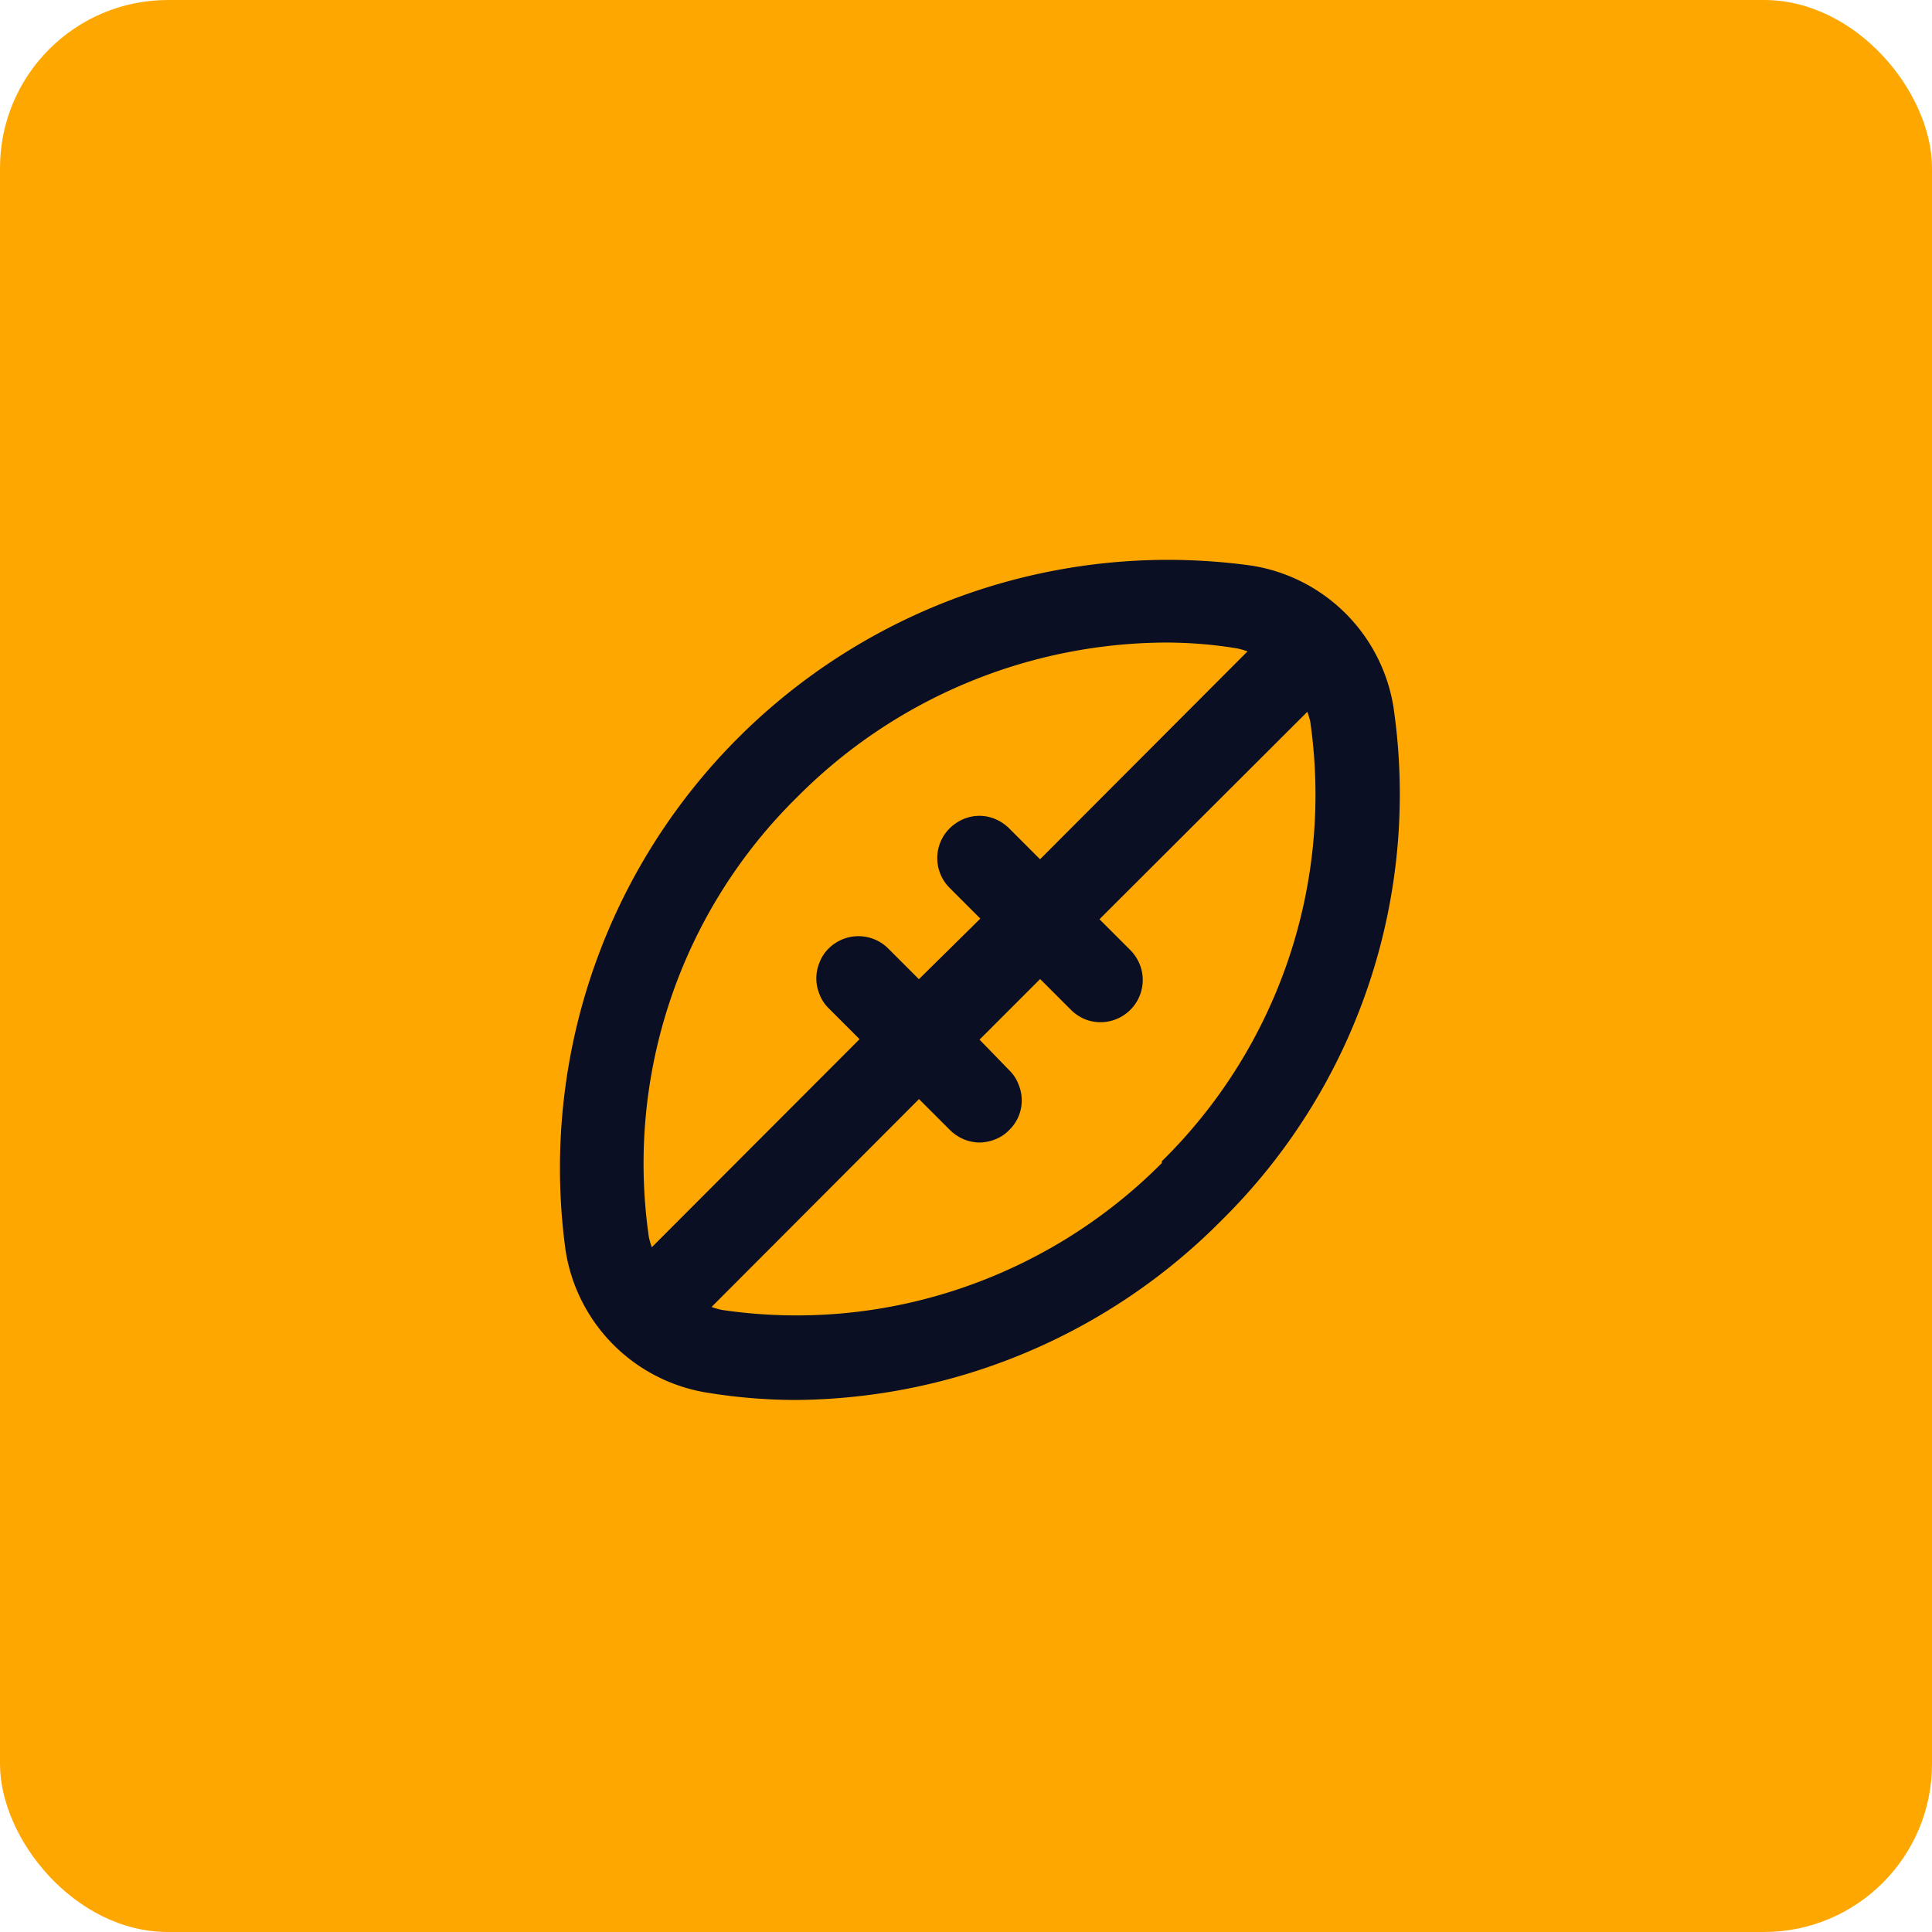 <svg xmlns="http://www.w3.org/2000/svg" width="69" height="69" viewBox="0 0 69 69">
  <g id="Icono-8" transform="translate(-509 -1985)">
    <rect id="Rectángulo_39773" data-name="Rectángulo 39773" width="69" height="69" rx="6" transform="translate(509 1985)" fill="#ffa701"/>
    <path id="Trazado_1113" data-name="Trazado 1113" d="M751.8,2213.331a6.092,6.092,0,0,0-5.094-5.095,21.717,21.717,0,0,0-24.481,24.451,6.091,6.091,0,0,0,5.095,5.095,19.8,19.8,0,0,0,3.126.255,21.621,21.621,0,0,0,15.193-6.4,21.386,21.386,0,0,0,6.161-18.3Zm-26.494,19.251a2.721,2.721,0,0,1-.105-.361,18.352,18.352,0,0,1,5.3-15.719,18.664,18.664,0,0,1,13.074-5.515,15.607,15.607,0,0,1,2.645.21,2.9,2.9,0,0,1,.361.105l-7.409,7.424-1.1-1.1a1.6,1.6,0,0,0-.488-.331,1.456,1.456,0,0,0-1.157,0,1.6,1.6,0,0,0-.488.331,1.5,1.5,0,0,0,0,2.119l1.1,1.1-2.194,2.164-1.1-1.1a1.506,1.506,0,0,0-2.119,0,1.375,1.375,0,0,0-.329.5,1.468,1.468,0,0,0,0,1.142,1.371,1.371,0,0,0,.329.5l1.1,1.1Zm18.214-3.006a18.46,18.46,0,0,1-7.236,4.493,18.265,18.265,0,0,1-8.483.751,2.9,2.9,0,0,1-.361-.105l7.409-7.424,1.1,1.1a1.592,1.592,0,0,0,.487.331,1.509,1.509,0,0,0,.574.12,1.524,1.524,0,0,0,.577-.12,1.372,1.372,0,0,0,.488-.331,1.476,1.476,0,0,0,.328-.481,1.476,1.476,0,0,0,0-1.142,1.369,1.369,0,0,0-.325-.5l-1.067-1.1,2.164-2.164,1.1,1.1a1.585,1.585,0,0,0,.49.331,1.509,1.509,0,0,0,2.044-1.7,1.539,1.539,0,0,0-.415-.767l-1.1-1.1,7.424-7.409a2.729,2.729,0,0,1,.105.361,18.351,18.351,0,0,1-5.3,15.689Z" transform="translate(-193.027 -203.038)" fill="#0a0f24"/>
  </g>
</svg>
